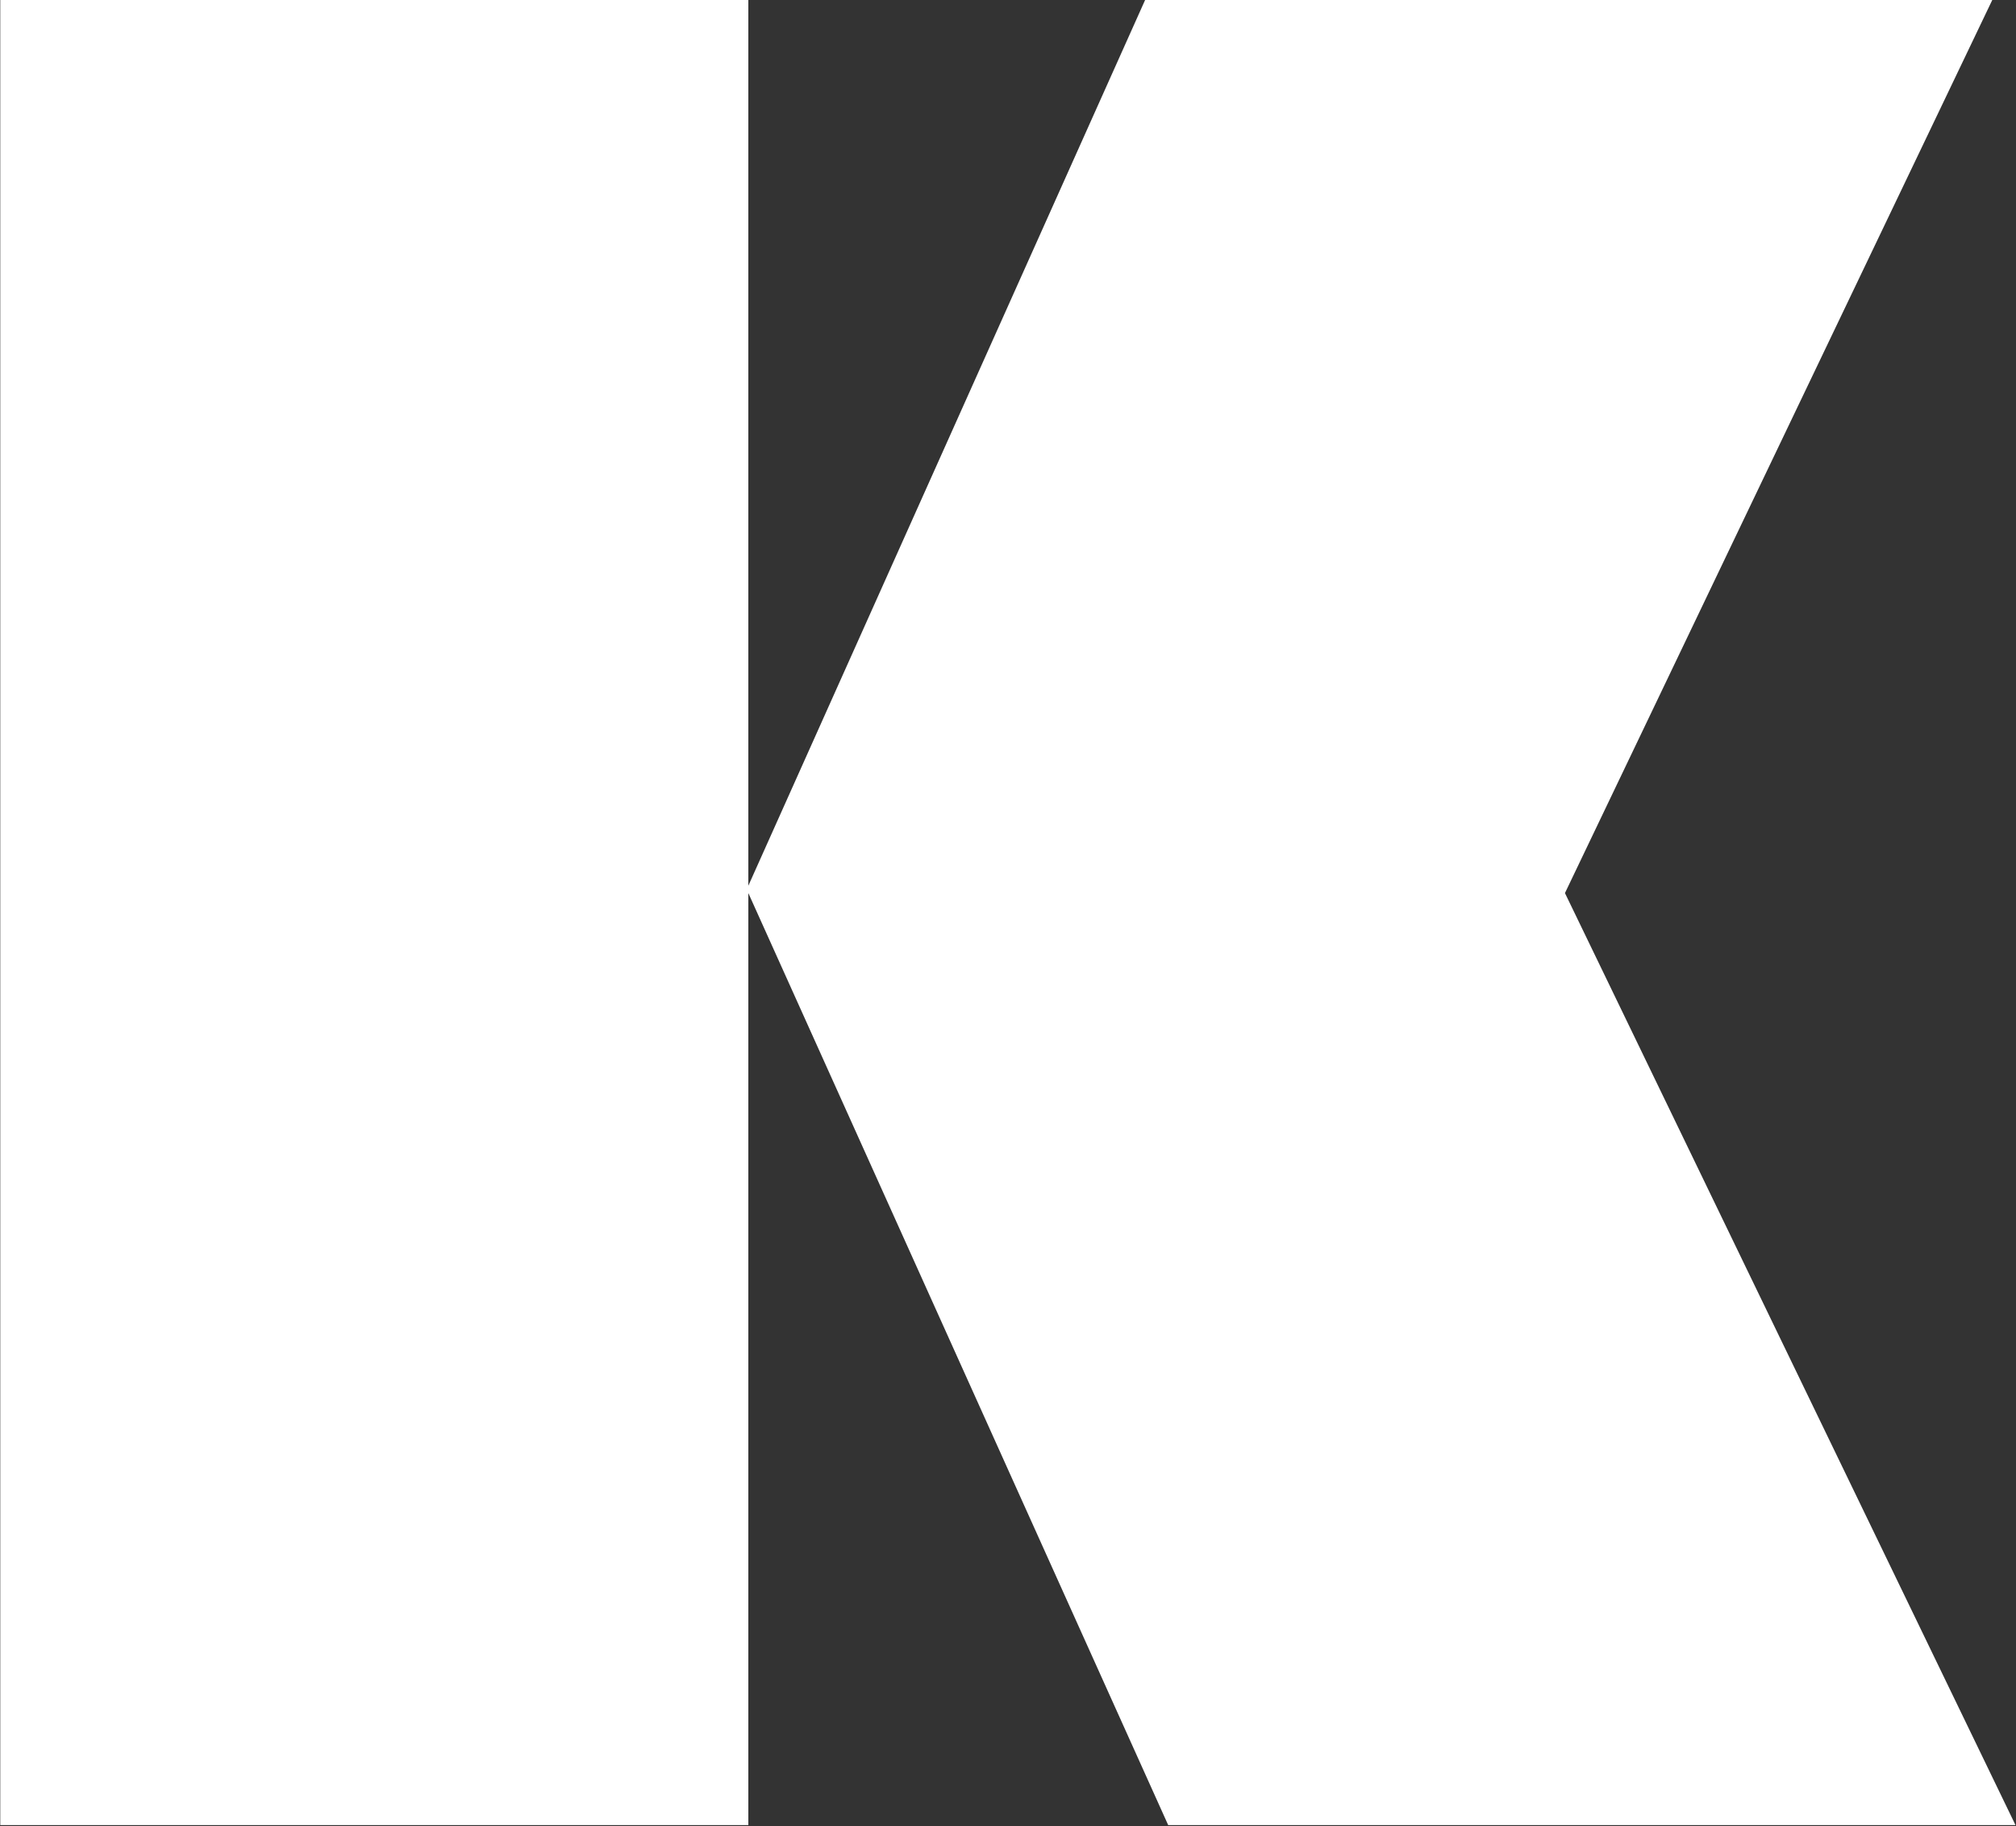 <svg version="1.2" xmlns="http://www.w3.org/2000/svg" viewBox="0 0 1538 1393" width="1538" height="1393">
	<rect x="0" y="0" width="1538" height="1393" fill="#333333" stroke="none"/>
	<title>6301</title>
	<style>
		.s0 { fill: #ffffff } 
	</style>
	<path id="Layer" fill-rule="evenodd" class="s0" d="m570.9 1392.1h-570.7v-1392.1h570.7v675.6l302.7-675.6h646.3l-326 681.2 343.7 710.9h-646.4l-320.3-710.9z"/>
</svg>
